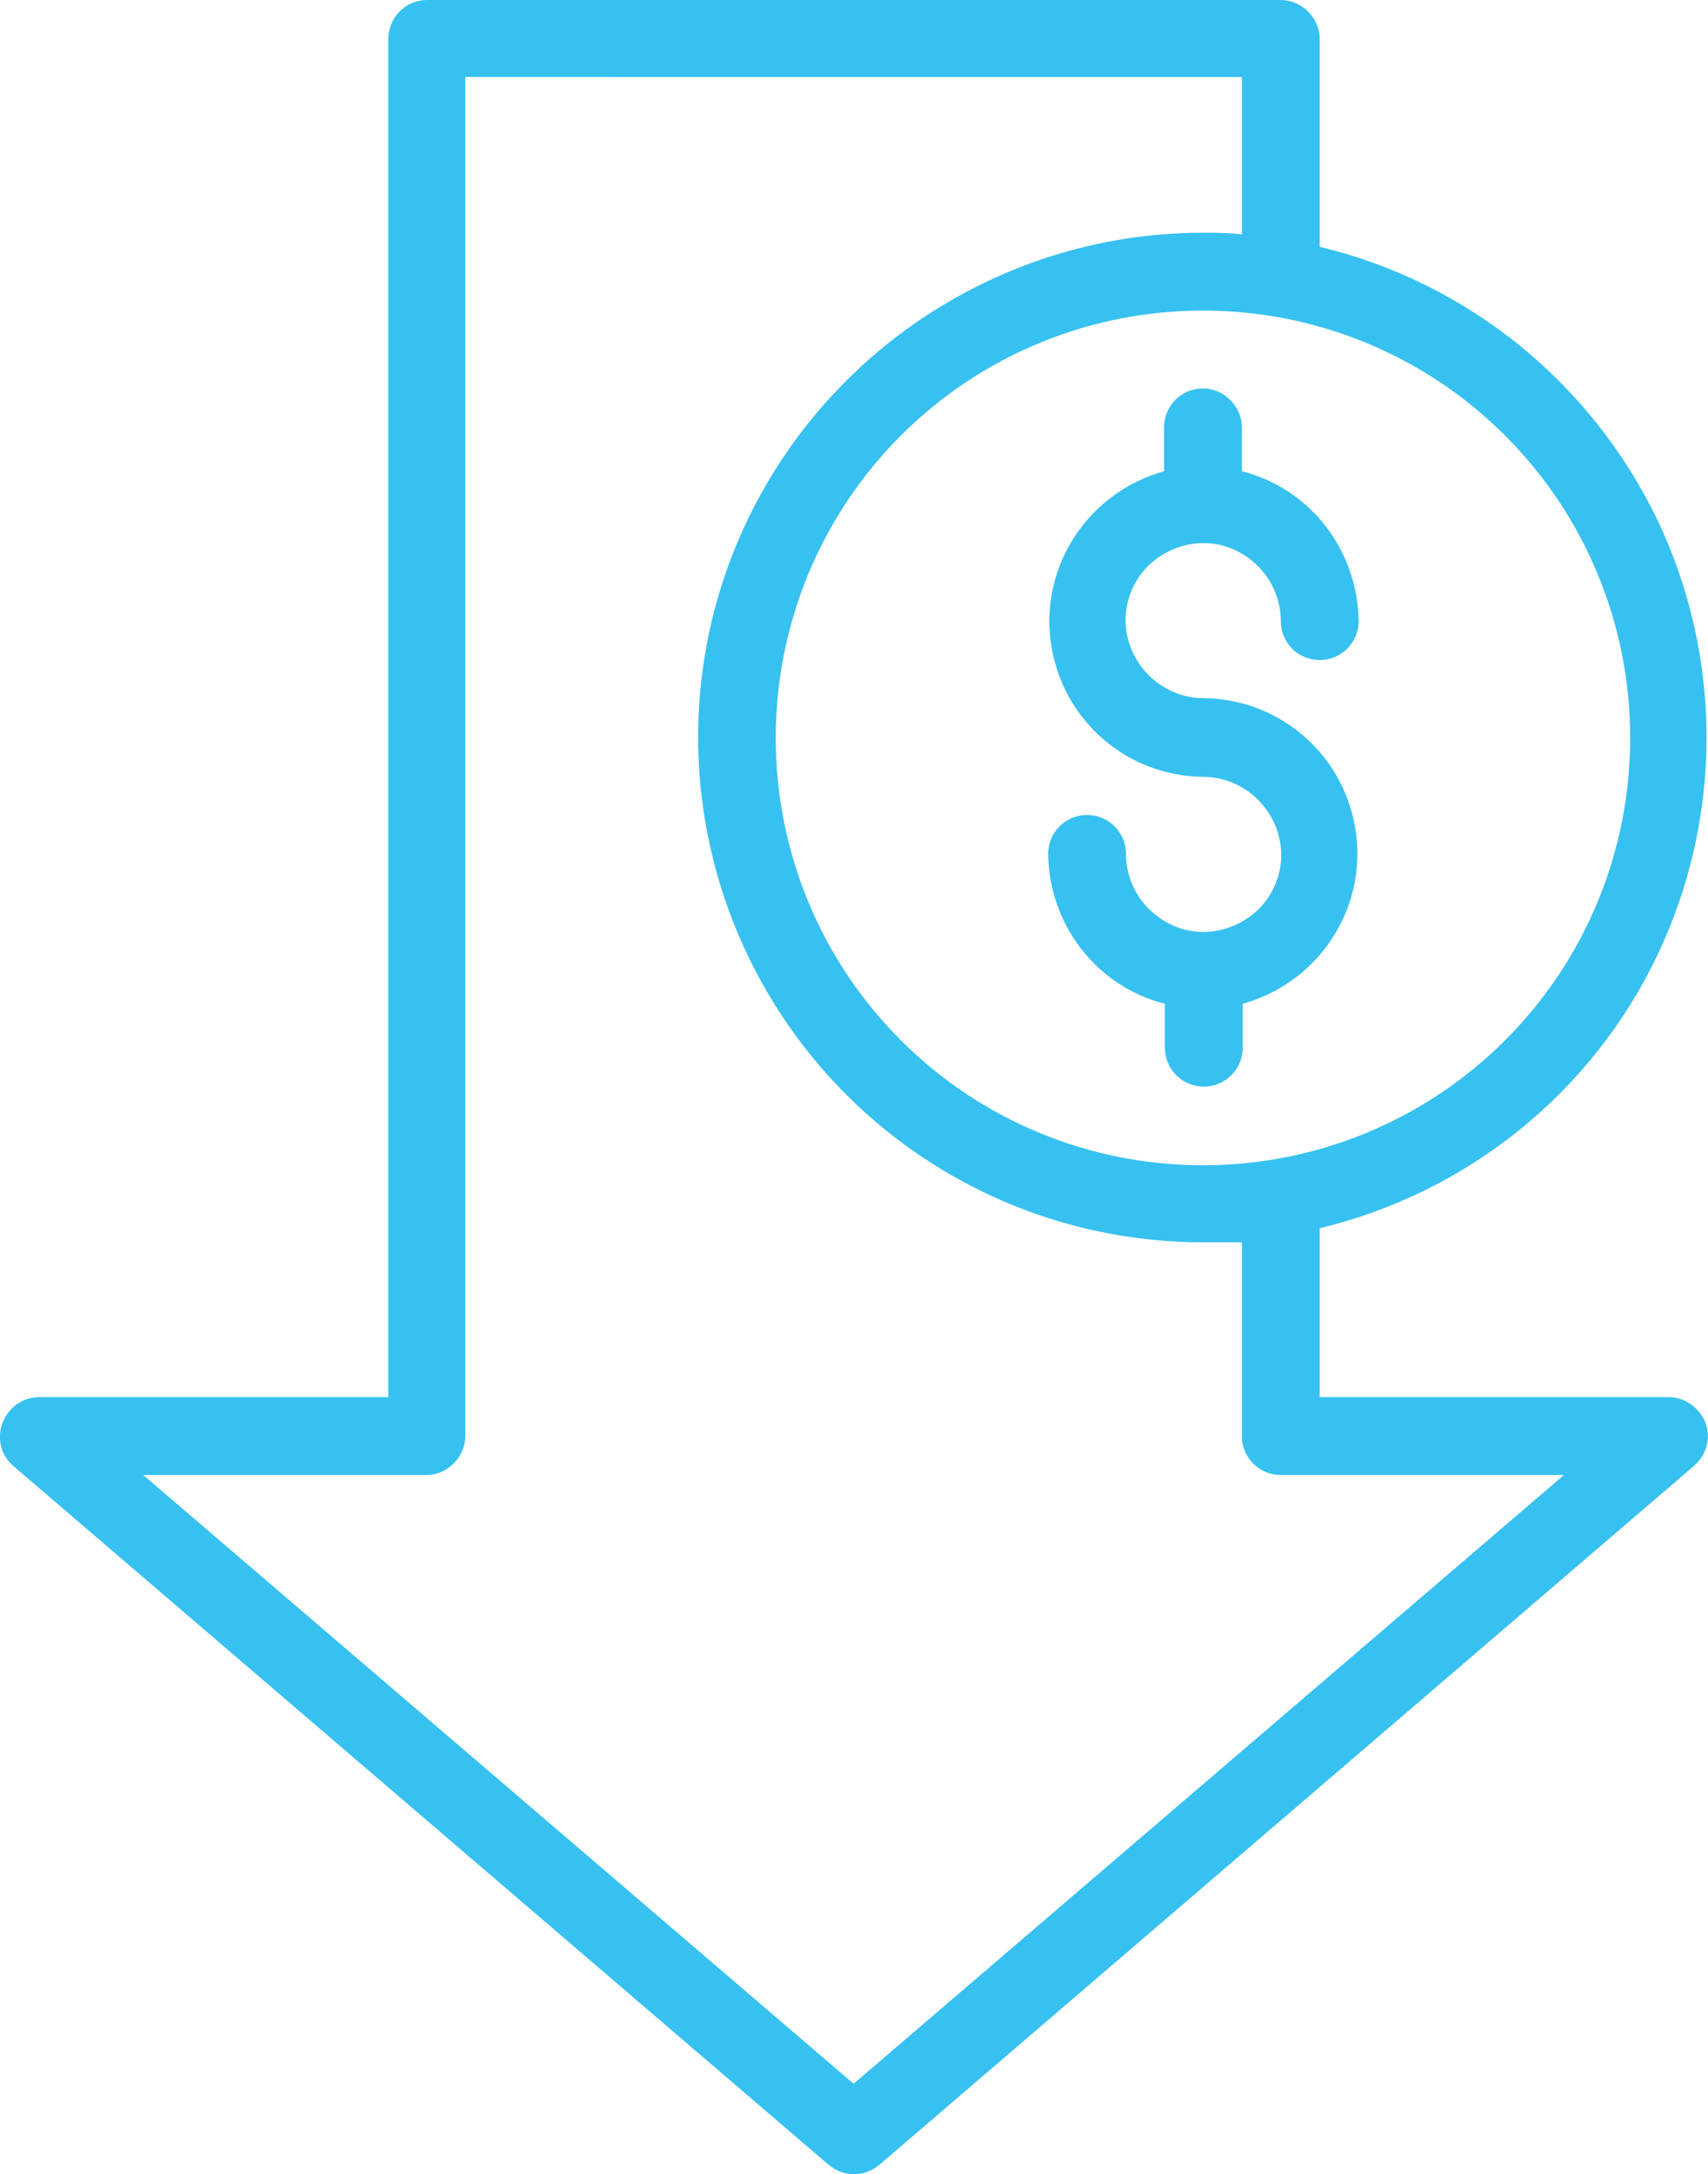 <?xml version="1.0" encoding="utf-8"?>
<!-- Generator: Adobe Illustrator 24.1.3, SVG Export Plug-In . SVG Version: 6.00 Build 0)  -->
<svg version="1.1" id="Layer_1" xmlns="http://www.w3.org/2000/svg" xmlns:xlink="http://www.w3.org/1999/xlink" x="0px" y="0px"
	 viewBox="0 0 206.3 262.5" style="enable-background:new 0 0 206.3 262.5;" xml:space="preserve">
<style type="text/css">
	.st0{clip-path:url(#SVGID_2_);fill:#37C1F0;}
</style>
<g>
	<g>
		<defs>
			<rect id="SVGID_1_" width="206.3" height="262.5"/>
		</defs>
		<clipPath id="SVGID_2_">
			<use xlink:href="#SVGID_1_"  style="overflow:visible;"/>
		</clipPath>
		<path class="st0" d="M145.3,46.9c1.2,0,2.4,0.5,3.3,1.4s1.4,2.1,1.4,3.3v5.3c8.3,2.1,14,9.6,14.1,18.1c0,2.6-2.1,4.7-4.7,4.7
			c-2.6,0-4.7-2.1-4.7-4.7c0-3.8-2.3-7.2-5.8-8.7s-7.5-0.6-10.2,2c-2.7,2.7-3.5,6.7-2,10.2s4.9,5.8,8.7,5.8
			c9.4,0.1,17.2,7.1,18.4,16.4s-4.7,18-13.7,20.5v5.3c0,2.6-2.1,4.7-4.7,4.7s-4.7-2.1-4.7-4.7v-5.3c-8.3-2.1-14-9.6-14.1-18.1
			c0-2.6,2.1-4.7,4.7-4.7s4.7,2.1,4.7,4.7c0,3.8,2.3,7.2,5.8,8.7s7.5,0.6,10.2-2c2.7-2.7,3.5-6.7,2-10.2s-4.9-5.8-8.7-5.8
			c-9.4-0.1-17.2-7.1-18.4-16.4c-1.2-9.3,4.7-18,13.7-20.5v-5.3C140.6,49,142.7,46.9,145.3,46.9z M206,171.8
			c0.7,1.9,0.1,3.9-1.4,5.2l-98.4,84.4c-1.8,1.5-4.3,1.5-6.1,0L1.6,177c-1.5-1.3-2-3.3-1.3-5.2c0.7-1.8,2.4-3.1,4.4-3.1h42.2V4.7
			C46.9,2.1,49,0,51.6,0h103.1c1.2,0,2.4,0.5,3.3,1.4s1.4,2.1,1.4,3.3v25.1c17.9,4.3,32.8,16.4,40.8,33c7.9,16.6,7.9,35.9,0,52.5
			s-22.9,28.7-40.8,33v20.4h42.2C203.5,168.7,205.3,170,206,171.8L206,171.8z M145.3,37.5c-13.7,0-26.8,5.4-36.5,15.1
			S93.7,75.4,93.7,89.1s5.4,26.8,15.1,36.5s22.8,15.1,36.5,15.1s26.8-5.4,36.5-15.1s15.1-22.8,15.1-36.5s-5.4-26.8-15.1-36.5
			C172.1,42.9,159,37.5,145.3,37.5 M188.9,178.1h-34.2c-2.6,0-4.7-2.1-4.7-4.7V150h-4.7c-21.8,0-41.9-11.6-52.8-30.5
			s-10.9-42.1,0-60.9s31-30.5,52.8-30.5c1.6,0,3.1,0,4.7,0.2v-19H56.2v164.1c0,1.2-0.5,2.4-1.4,3.3c-0.9,0.9-2.1,1.4-3.3,1.4H17.3
			l85.8,73.5L188.9,178.1z"/>
	</g>
</g>
</svg>
